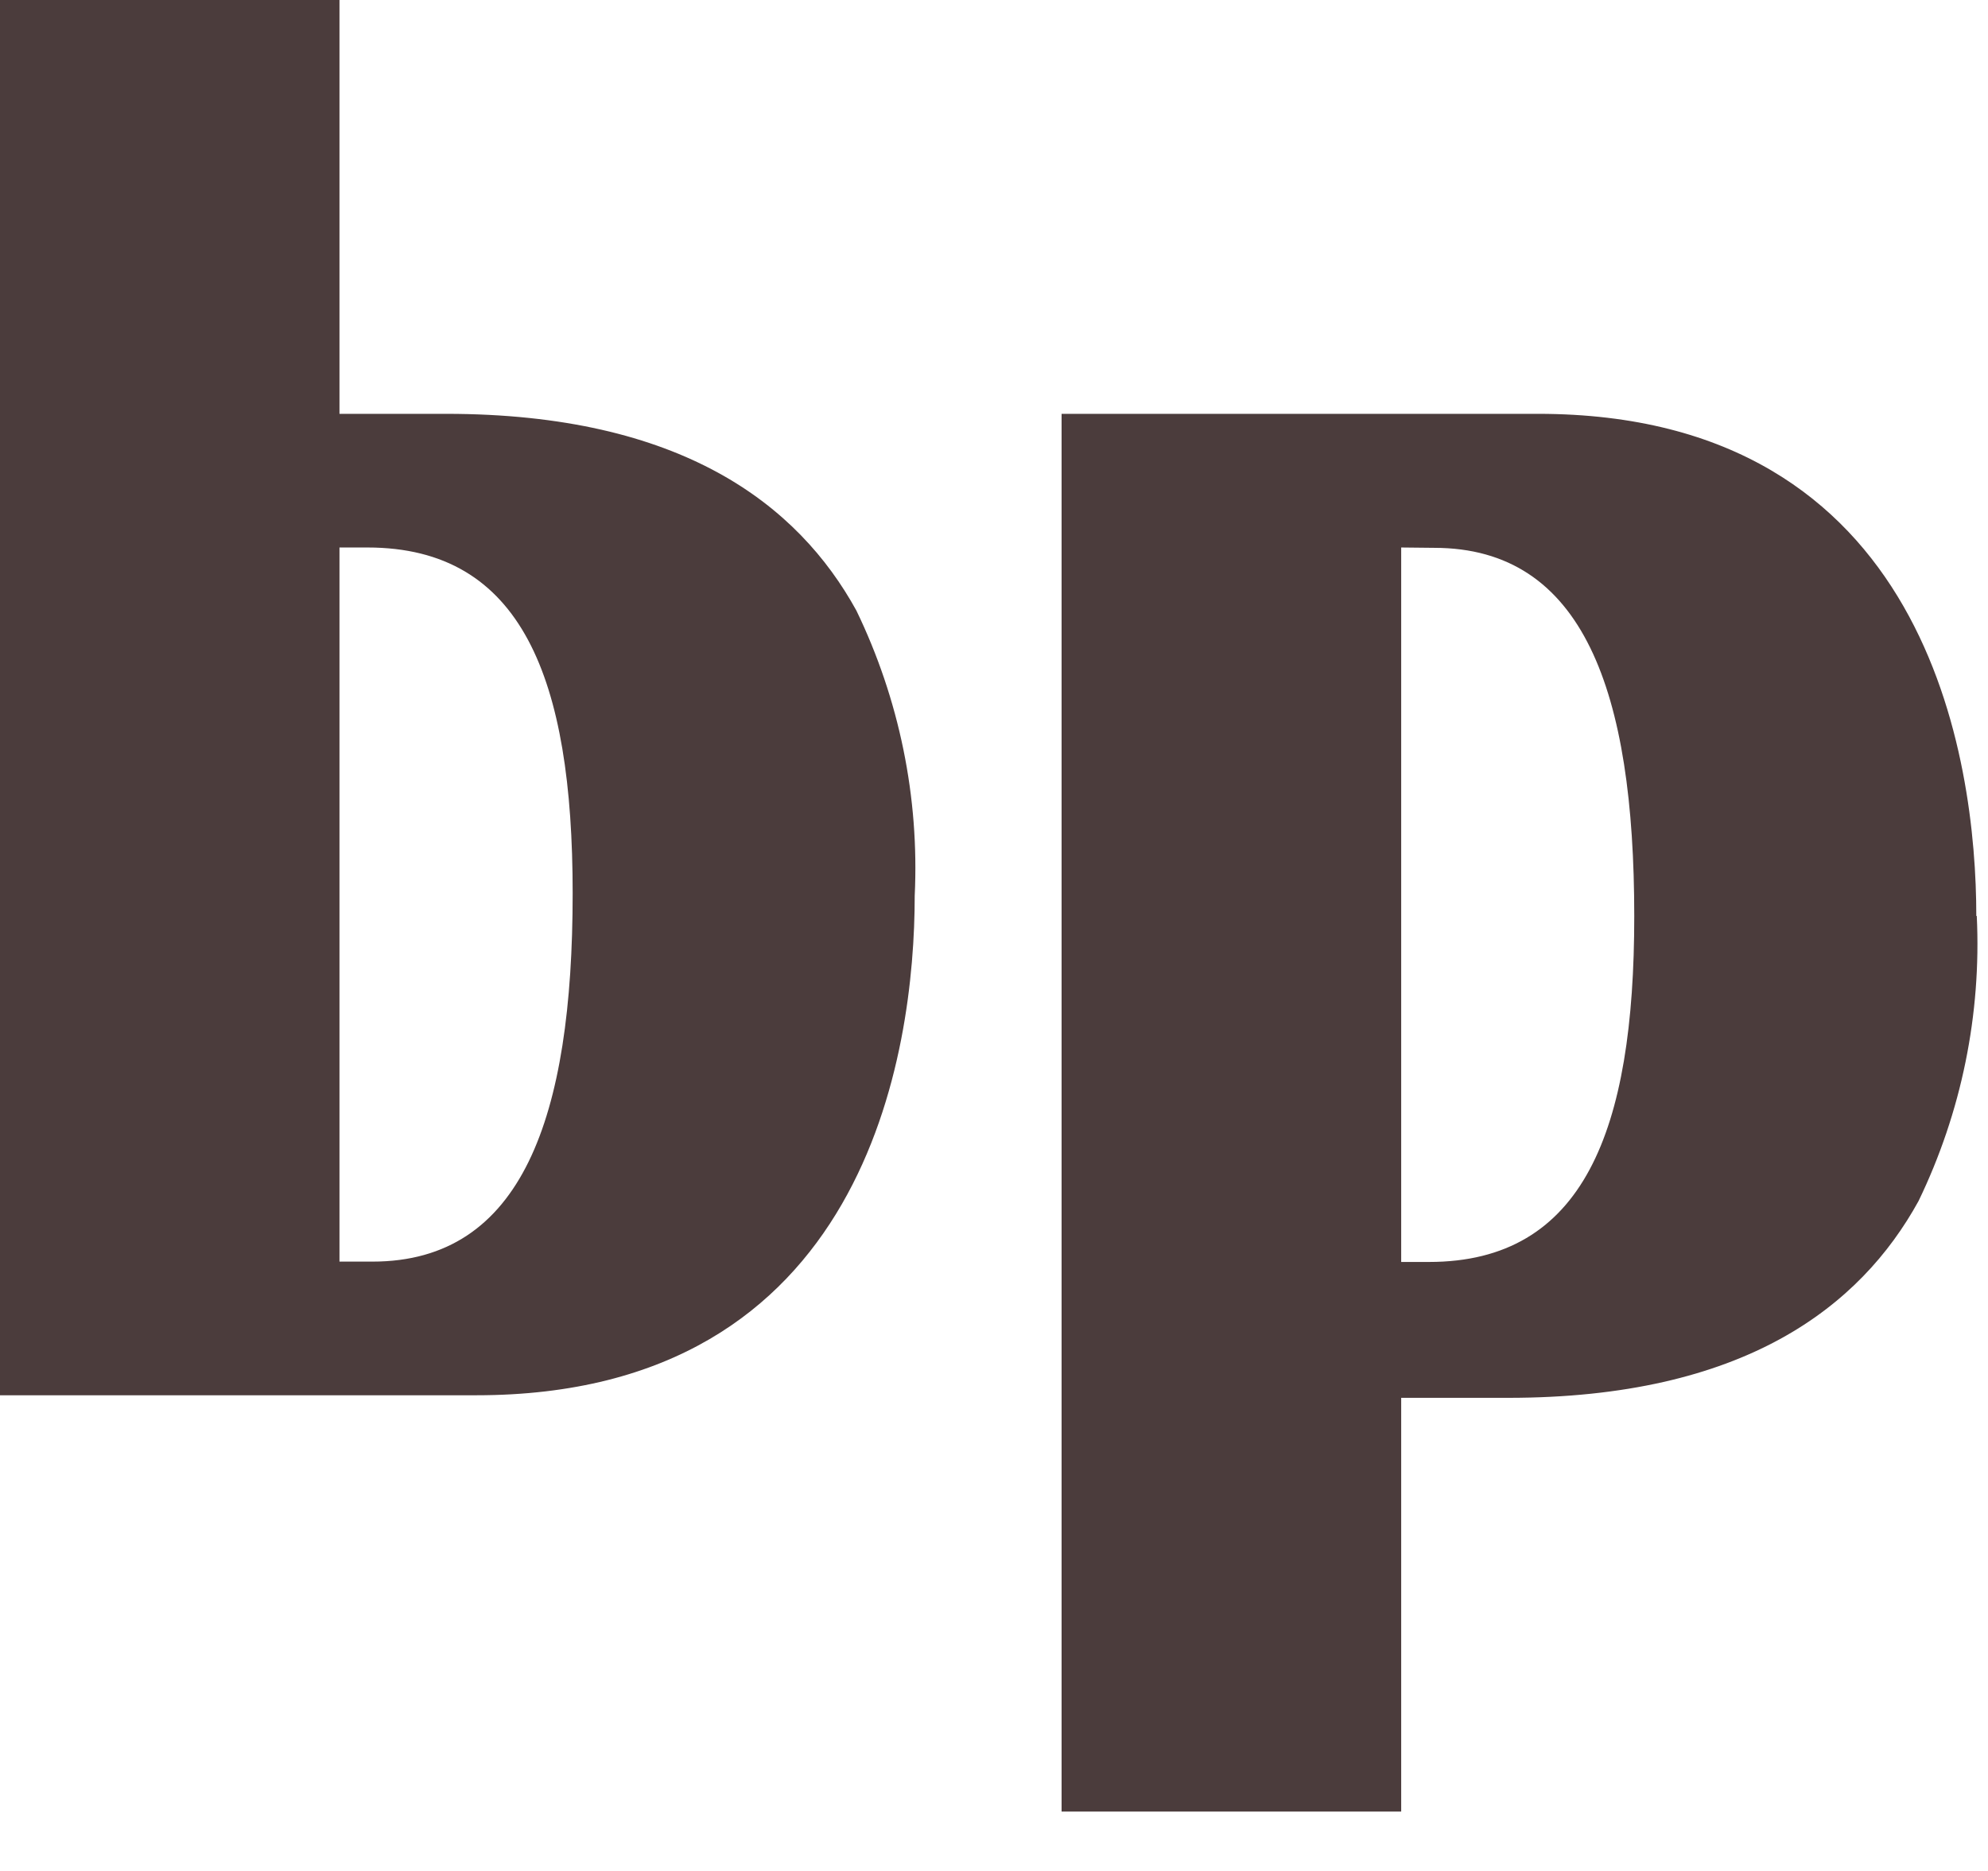 <?xml version="1.0" encoding="utf-8"?>
<svg xmlns="http://www.w3.org/2000/svg" fill="none" height="100%" overflow="visible" preserveAspectRatio="none" style="display: block;" viewBox="0 0 17 16" width="100%">
<path d="M0 11.954V0H2.903V3.539H3.814C5.828 3.539 6.825 4.316 7.323 5.221C7.69 5.98 7.862 6.818 7.822 7.66C7.822 8.998 7.41 11.932 4.073 11.932H0V11.954ZM4.897 7.638C4.897 5.804 4.464 4.682 3.142 4.682H2.903V10.789H3.185C4.464 10.789 4.897 9.559 4.897 7.638ZM16.904 7.833C16.944 8.674 16.773 9.512 16.406 10.271C15.907 11.178 14.91 11.954 12.896 11.954H11.982V15.492H9.078V3.539H13.152C16.488 3.539 16.9 6.495 16.9 7.833M11.982 4.682V10.792H12.22C13.542 10.792 13.975 9.67 13.975 7.836C13.975 5.915 13.542 4.685 12.264 4.685L11.982 4.682Z" fill="#4B3C3C" id="Vector"/>
</svg>